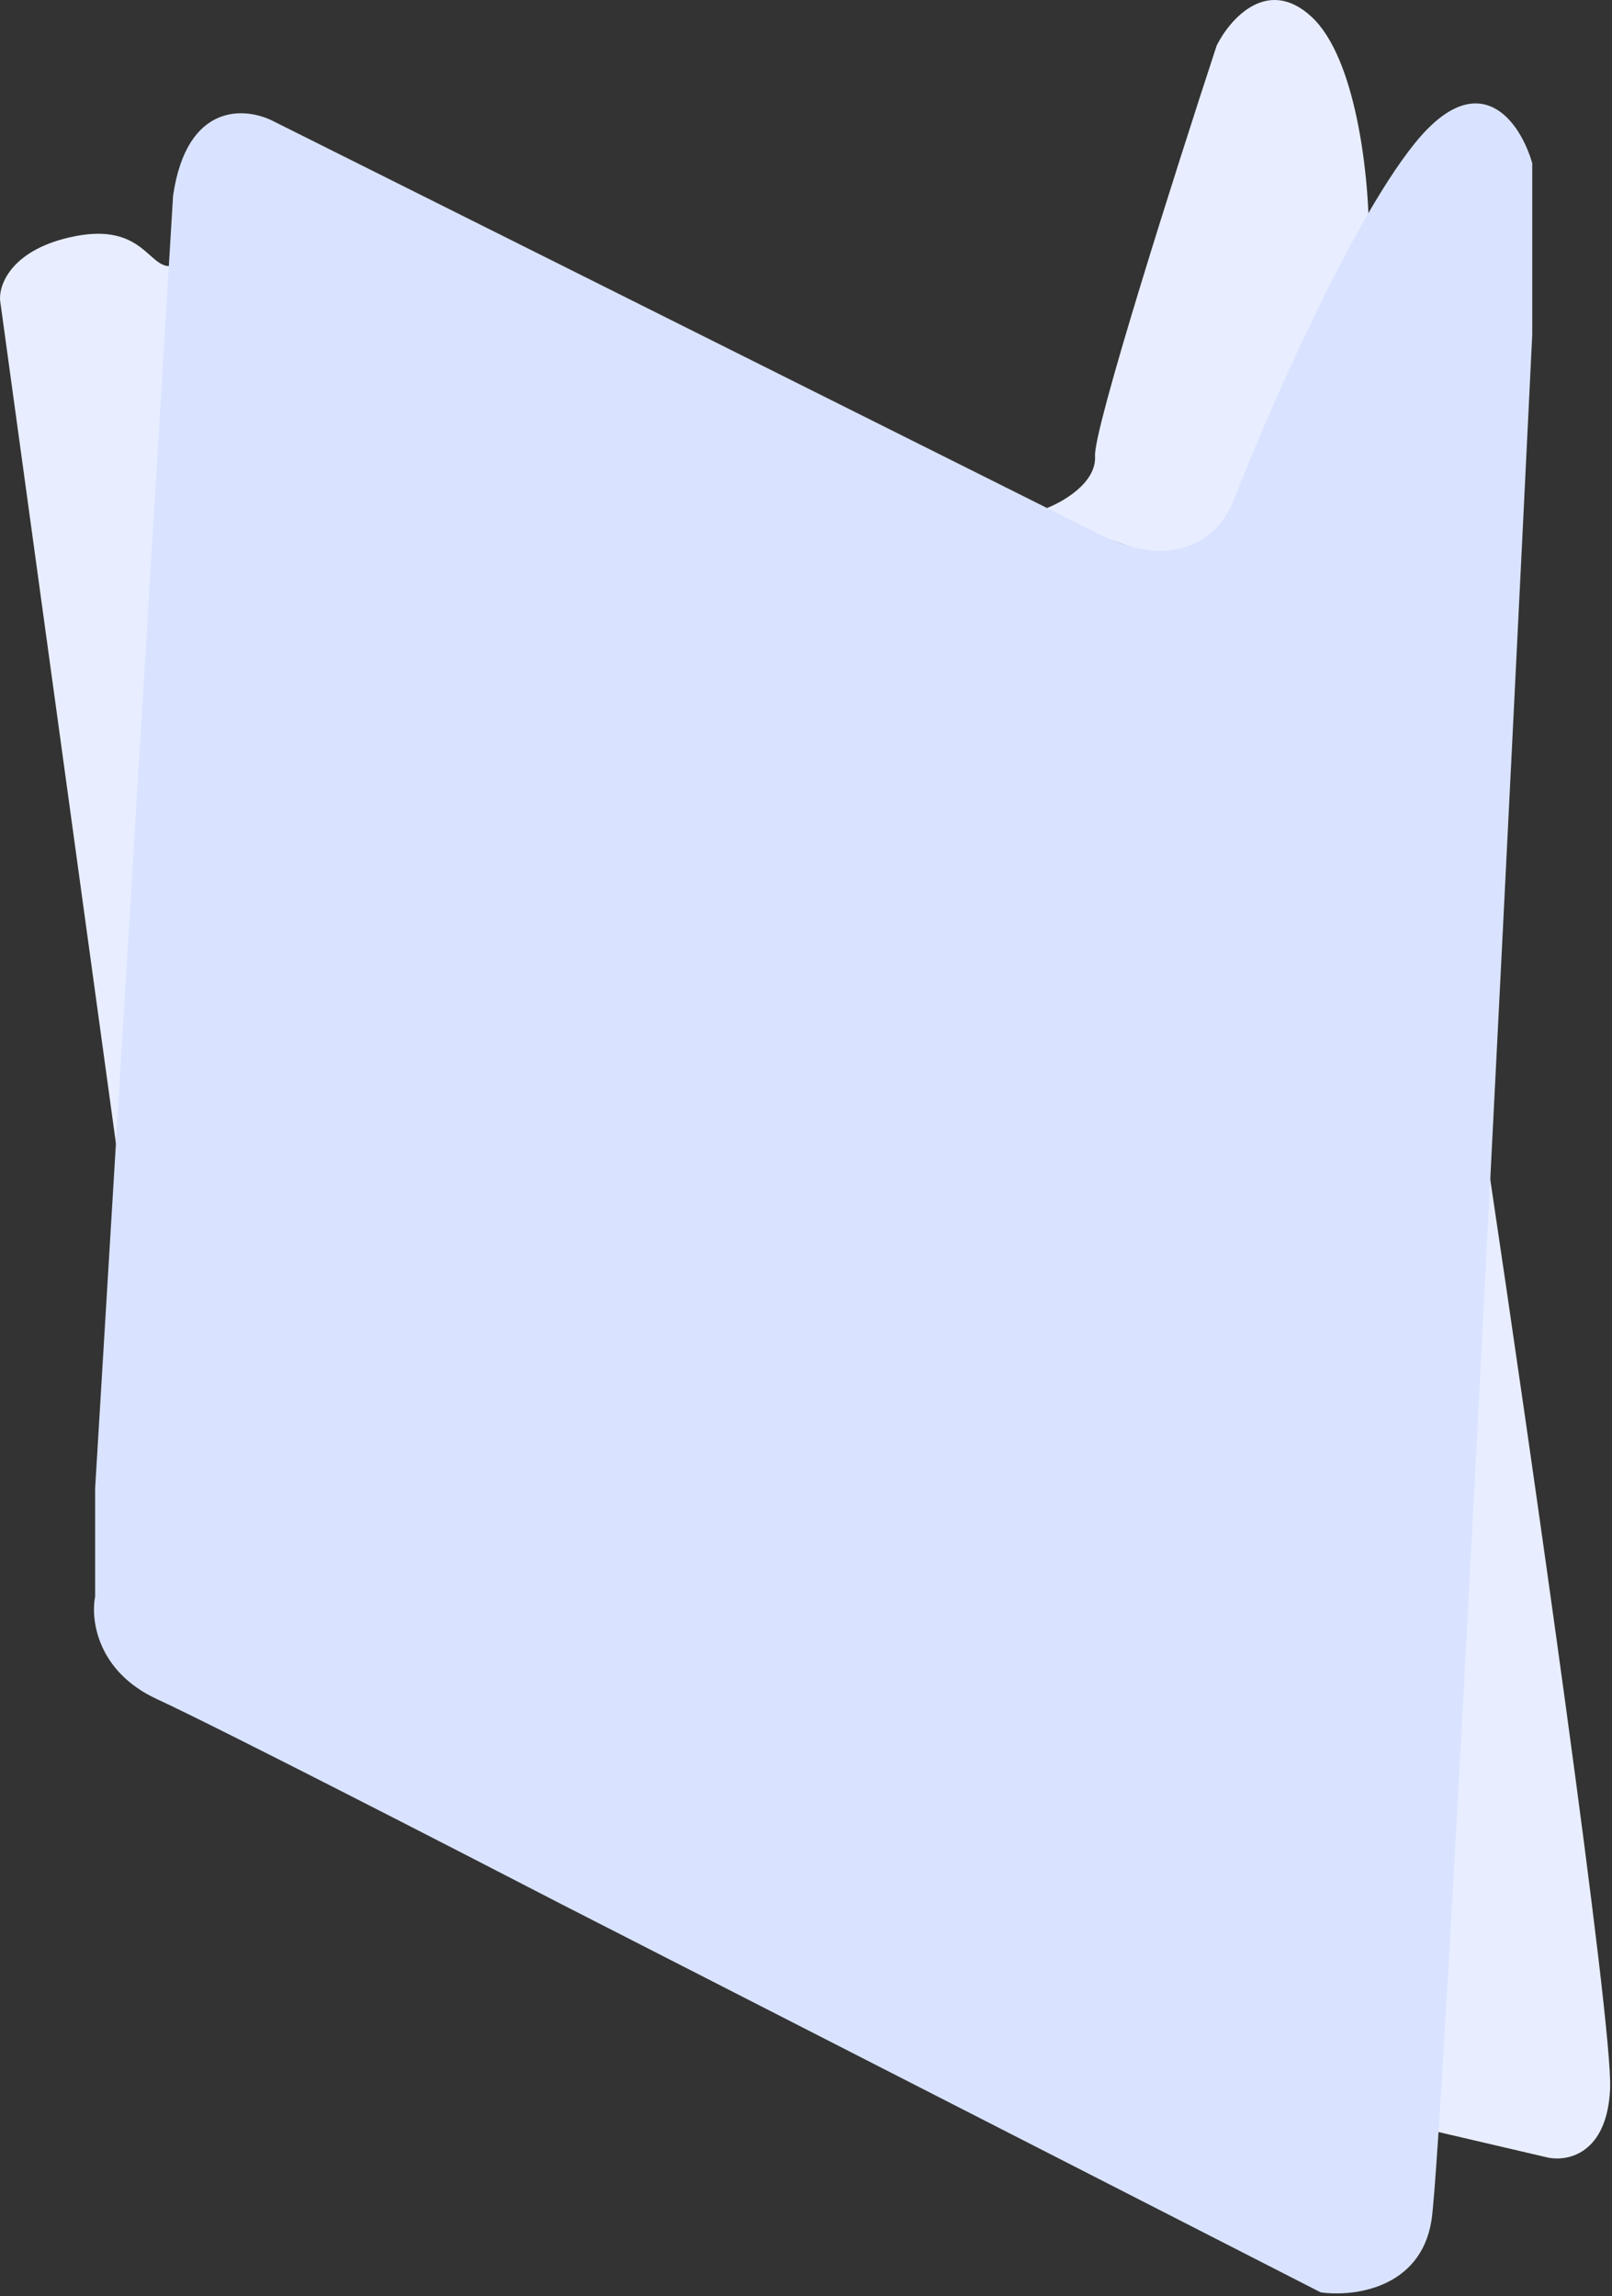 <svg width="424" height="604" viewBox="0 0 424 604" fill="none" xmlns="http://www.w3.org/2000/svg">
<rect x="0" y="0" width="424" height="604" fill="#333333" stroke="none"/>
<path d="M0.023 79L30.523 301C36.523 222.167 47.023 70 44.523 70C38.866 70 37.023 58 18.023 62.5C2.823 66.1 -0.31 75 0.023 79Z" fill="#E8EEFF"/>
<path d="M407 567.5L377 560.5L391.5 307C402.5 380.667 424.3 532.3 423.5 549.5C422.7 566.7 412.167 568.667 407 567.5Z" fill="#E8EEFF"/>
<path d="M288.023 119.966C288.423 127.166 279.19 132.299 274.523 133.966C276.523 136.966 293.523 142.466 305.023 146.466C314.223 149.666 321.857 139.466 324.523 133.966L360.023 59.466C359.857 45.633 356.623 15.266 345.023 4.466C333.423 -6.334 323.523 4.966 320.023 11.966C309.19 44.966 287.623 112.766 288.023 119.966Z" fill="#E8EEFF"/>
<path d="M25.523 420V391.5L46.023 51.5C49.623 27.1 64.856 28.667 72.023 32.5L271.234 132.105L289.023 141C311.423 152.2 322.357 139.333 325.023 131.5C331.485 115.039 344.923 83.754 358.25 60C363.139 51.285 368.014 43.583 372.523 38C389.323 17.2 399.523 32.667 402.523 43V88C399.561 149.037 395.351 234.31 391.137 317C385.915 419.494 380.687 518.018 377.825 561.5C377.019 573.746 376.401 581.627 376.023 584C373.223 601.6 355.857 603.667 347.523 602.5L148.023 500.5C119.023 485.5 57.123 453.7 41.523 446.5C25.923 439.3 24.357 425.833 25.523 420Z" fill="#D9E3FF" stroke="#D9E3FF"/>
</svg>
